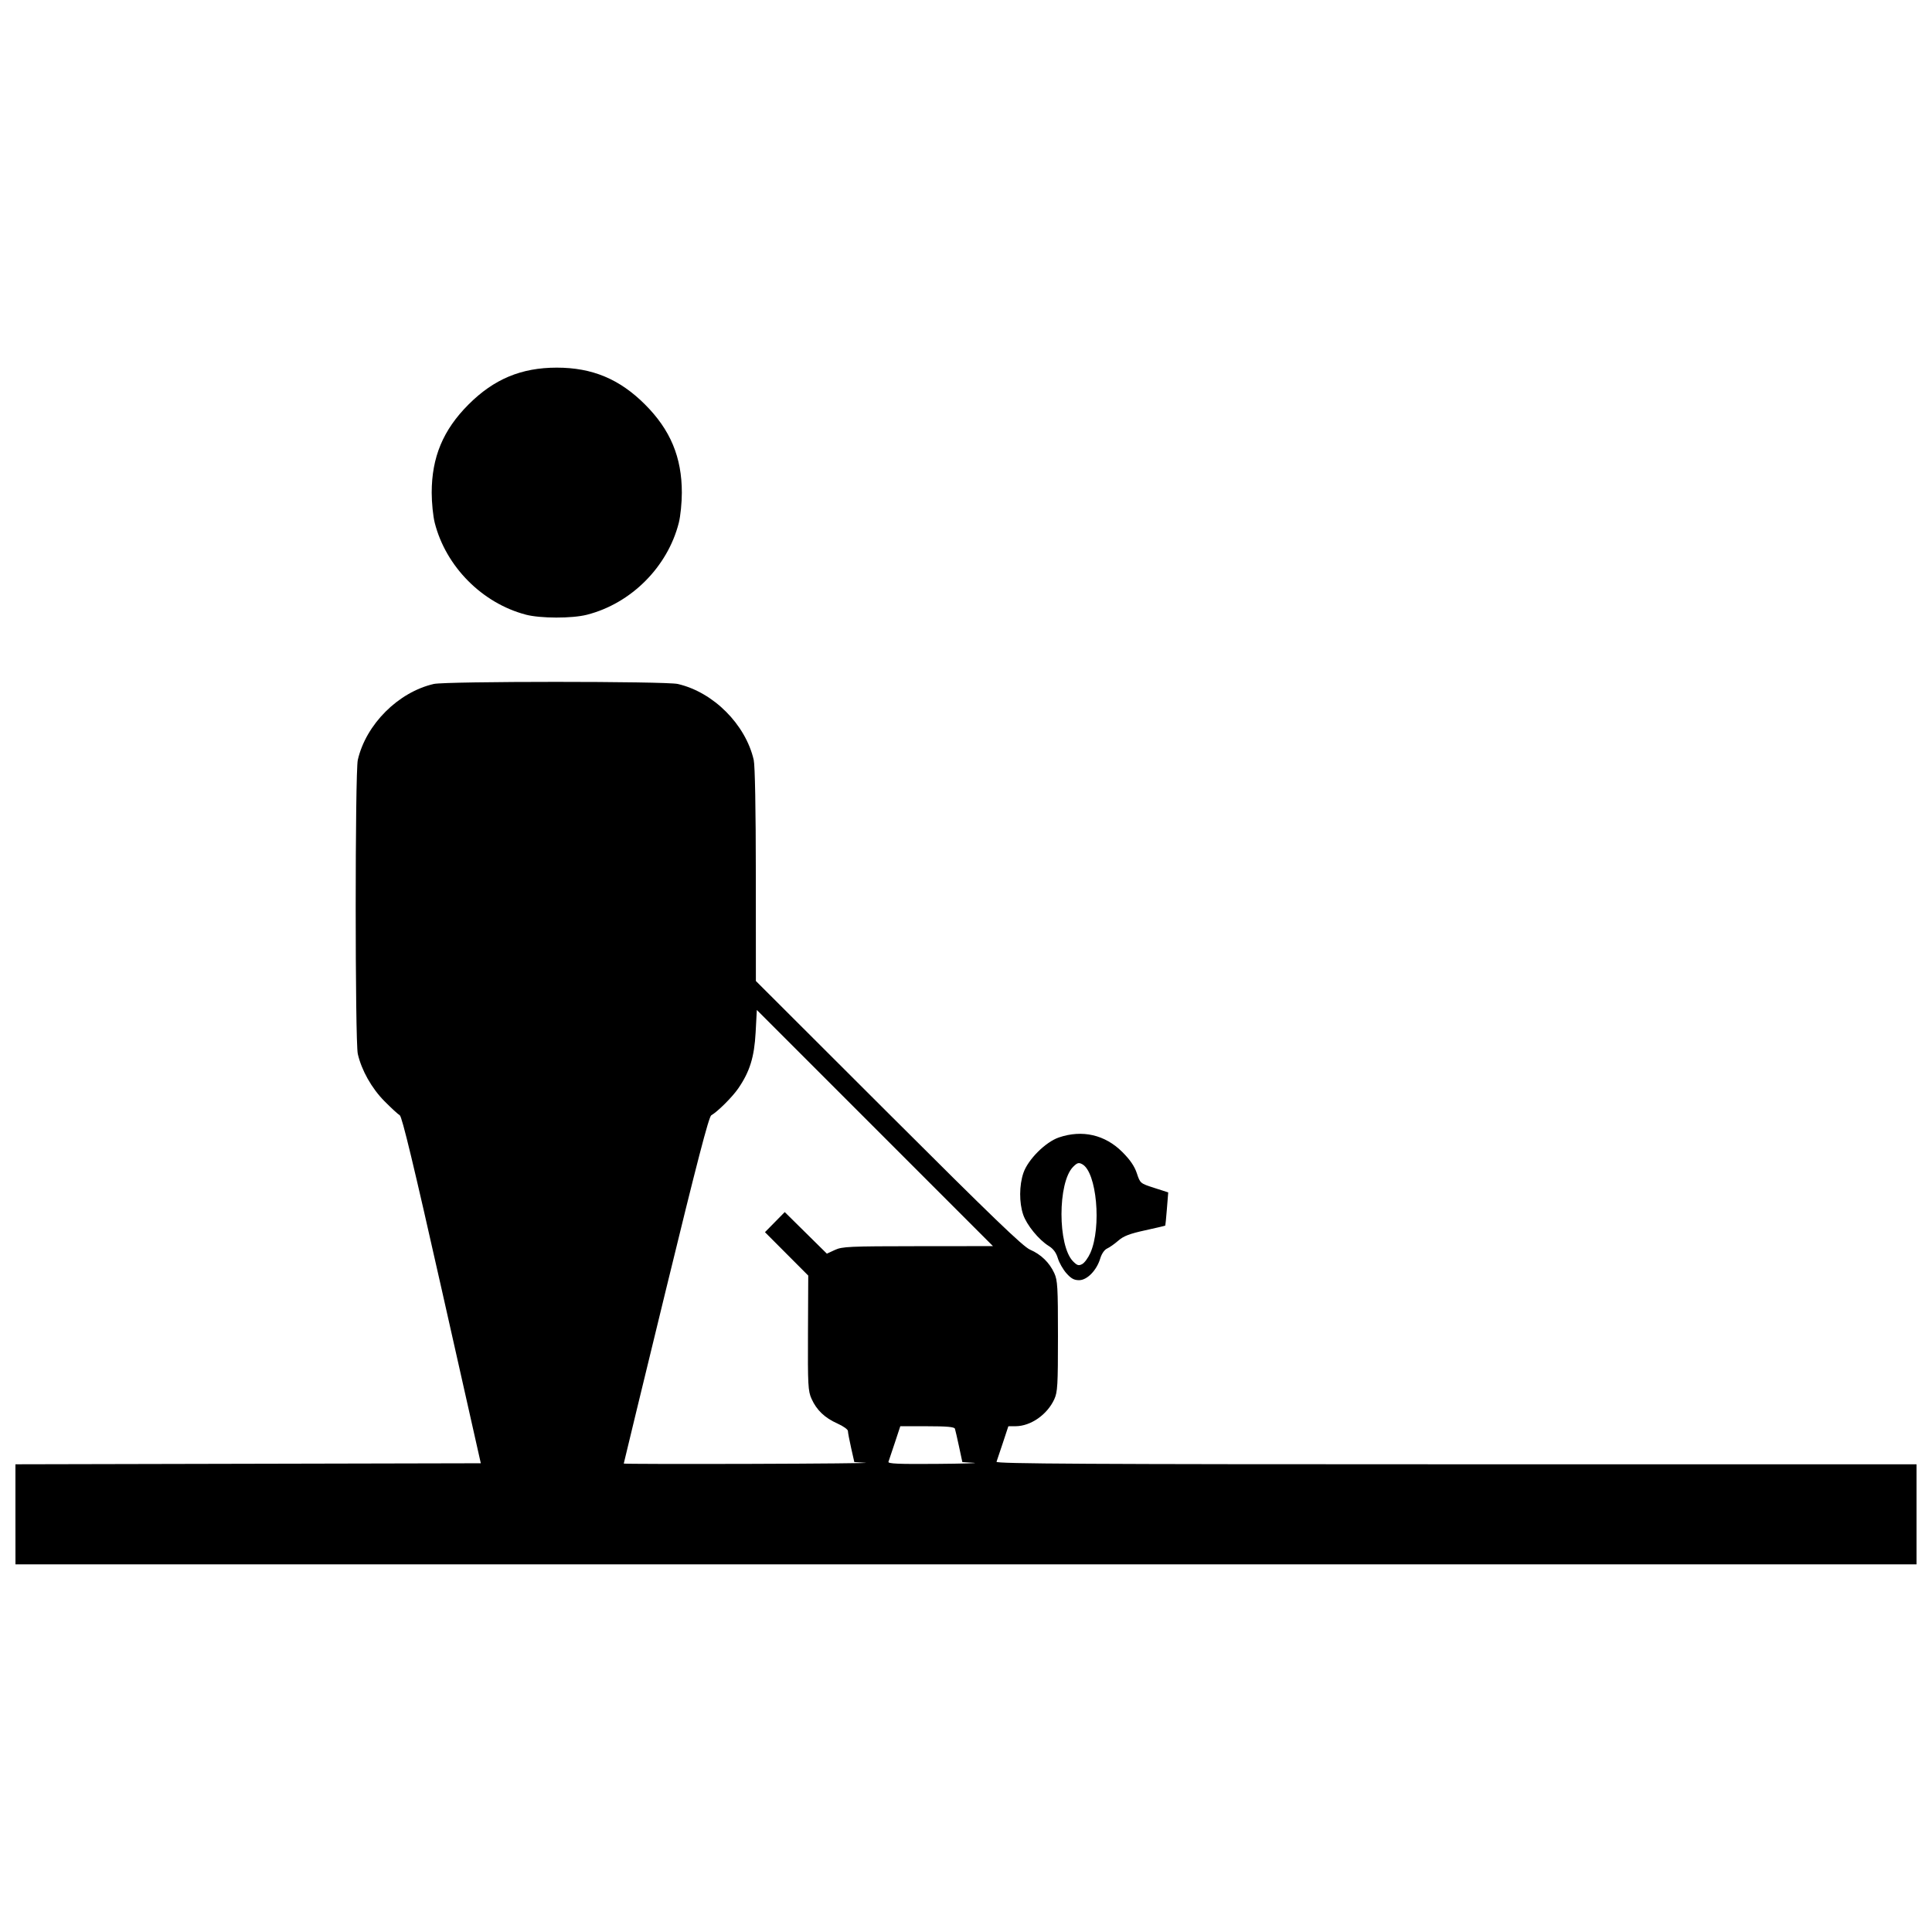 <?xml version="1.0" encoding="UTF-8"?>
<!-- The Best Svg Icon site in the world: iconSvg.co, Visit us! https://iconsvg.co -->
<svg width="800px" height="800px" version="1.1" viewBox="144 144 512 512" xmlns="http://www.w3.org/2000/svg">
 <defs>
  <clipPath id="a">
   <path d="m148.09 241h503.81v318h-503.81z"/>
  </clipPath>
 </defs>
 <g clip-path="url(#a)">
  <path d="m148.09 545.31v-13.258l123.33-0.273-10.324-45.875c-7.426-32.996-10.555-46.004-11.148-46.34-0.453-0.258-2.285-1.941-4.062-3.738-3.383-3.418-6.059-8.164-7.062-12.512-0.746-3.234-0.746-74.695 0-77.93 2.172-9.422 10.703-17.953 20.125-20.125 3.211-0.742 61.457-0.742 64.672 0 9.422 2.172 17.953 10.703 20.125 20.125 0.336 1.465 0.551 13.121 0.559 30.48l0.012 28.109 35.133 35.078c27.523 27.48 35.652 35.305 37.52 36.117 2.918 1.266 5.137 3.418 6.43 6.231 0.867 1.895 0.973 3.684 0.973 16.707s-0.105 14.812-0.973 16.707c-1.871 4.078-6.231 7.125-10.23 7.148l-1.945 0.012-1.445 4.375c-0.797 2.406-1.559 4.672-1.691 5.039-0.195 0.527 24.387 0.664 121.79 0.664h122.03v26.516h-503.81zm225.31-13.652-2.996-0.191-0.848-3.754c-0.465-2.062-0.848-4.086-0.848-4.488 0-0.406-1.254-1.297-2.785-1.98-3.367-1.504-5.519-3.559-6.863-6.562-0.918-2.051-1-3.586-0.938-17.445l0.07-15.199-11.469-11.5 5.242-5.328 11.164 11.023 2.121-0.984c1.945-0.902 3.766-0.984 22.008-1l19.887-0.016-62.578-62.586-0.32 5.973c-0.352 6.523-1.551 10.387-4.606 14.824-1.582 2.301-5.484 6.184-7.144 7.113-0.648 0.363-3.793 12.465-12.035 46.305-6.137 25.199-11.16 45.898-11.16 45.996s15.094 0.137 33.543 0.082c18.449-0.055 32.195-0.188 30.547-0.289zm28.633 0-3-0.191-0.875-4.086c-0.48-2.246-0.973-4.383-1.09-4.746-0.16-0.488-2.113-0.664-7.348-0.664h-7.133l-1.445 4.375c-0.797 2.406-1.559 4.672-1.691 5.039-0.191 0.52 2.531 0.641 12.672 0.562 7.106-0.055 11.566-0.188 9.914-0.289zm24.559-50.246c-0.891-1.016-1.91-2.812-2.262-3.988-0.438-1.465-1.195-2.484-2.394-3.223-2.648-1.637-5.844-5.551-6.781-8.301-1.086-3.184-1.062-7.769 0.055-11.051 1.207-3.555 5.859-8.207 9.414-9.414 6.191-2.106 12.211-0.723 16.793 3.852 2.078 2.074 3.231 3.762 3.856 5.641 0.887 2.668 0.906 2.684 4.602 3.875l3.715 1.195-0.348 4.34c-0.191 2.387-0.387 4.391-0.43 4.453-0.047 0.062-2.461 0.633-5.363 1.266-4.078 0.891-5.688 1.508-7.07 2.715-0.984 0.859-2.324 1.805-2.981 2.102-0.715 0.324-1.441 1.375-1.816 2.621-0.949 3.164-3.484 5.769-5.613 5.769-1.332 0-2.133-0.441-3.367-1.848zm6.359-5.359c3.023-6.832 1.684-21.473-2.152-23.527-0.934-0.5-1.324-0.387-2.406 0.695-4.117 4.117-4.117 20.957 0 25.074 1.082 1.082 1.473 1.195 2.406 0.695 0.613-0.328 1.582-1.652 2.152-2.941zm-149.62-169.17c-11.555-3.035-21.176-12.738-24.121-24.332-0.441-1.738-0.805-5.328-0.805-7.977 0-9.406 3.023-16.645 9.762-23.383 6.738-6.738 13.977-9.762 23.383-9.762s16.645 3.023 23.383 9.762c6.738 6.738 9.762 13.977 9.762 23.383 0 2.648-0.363 6.238-0.805 7.977-2.977 11.715-12.652 21.387-24.367 24.367-3.957 1.008-12.305 0.988-16.195-0.031z"/>
 </g>
</svg>